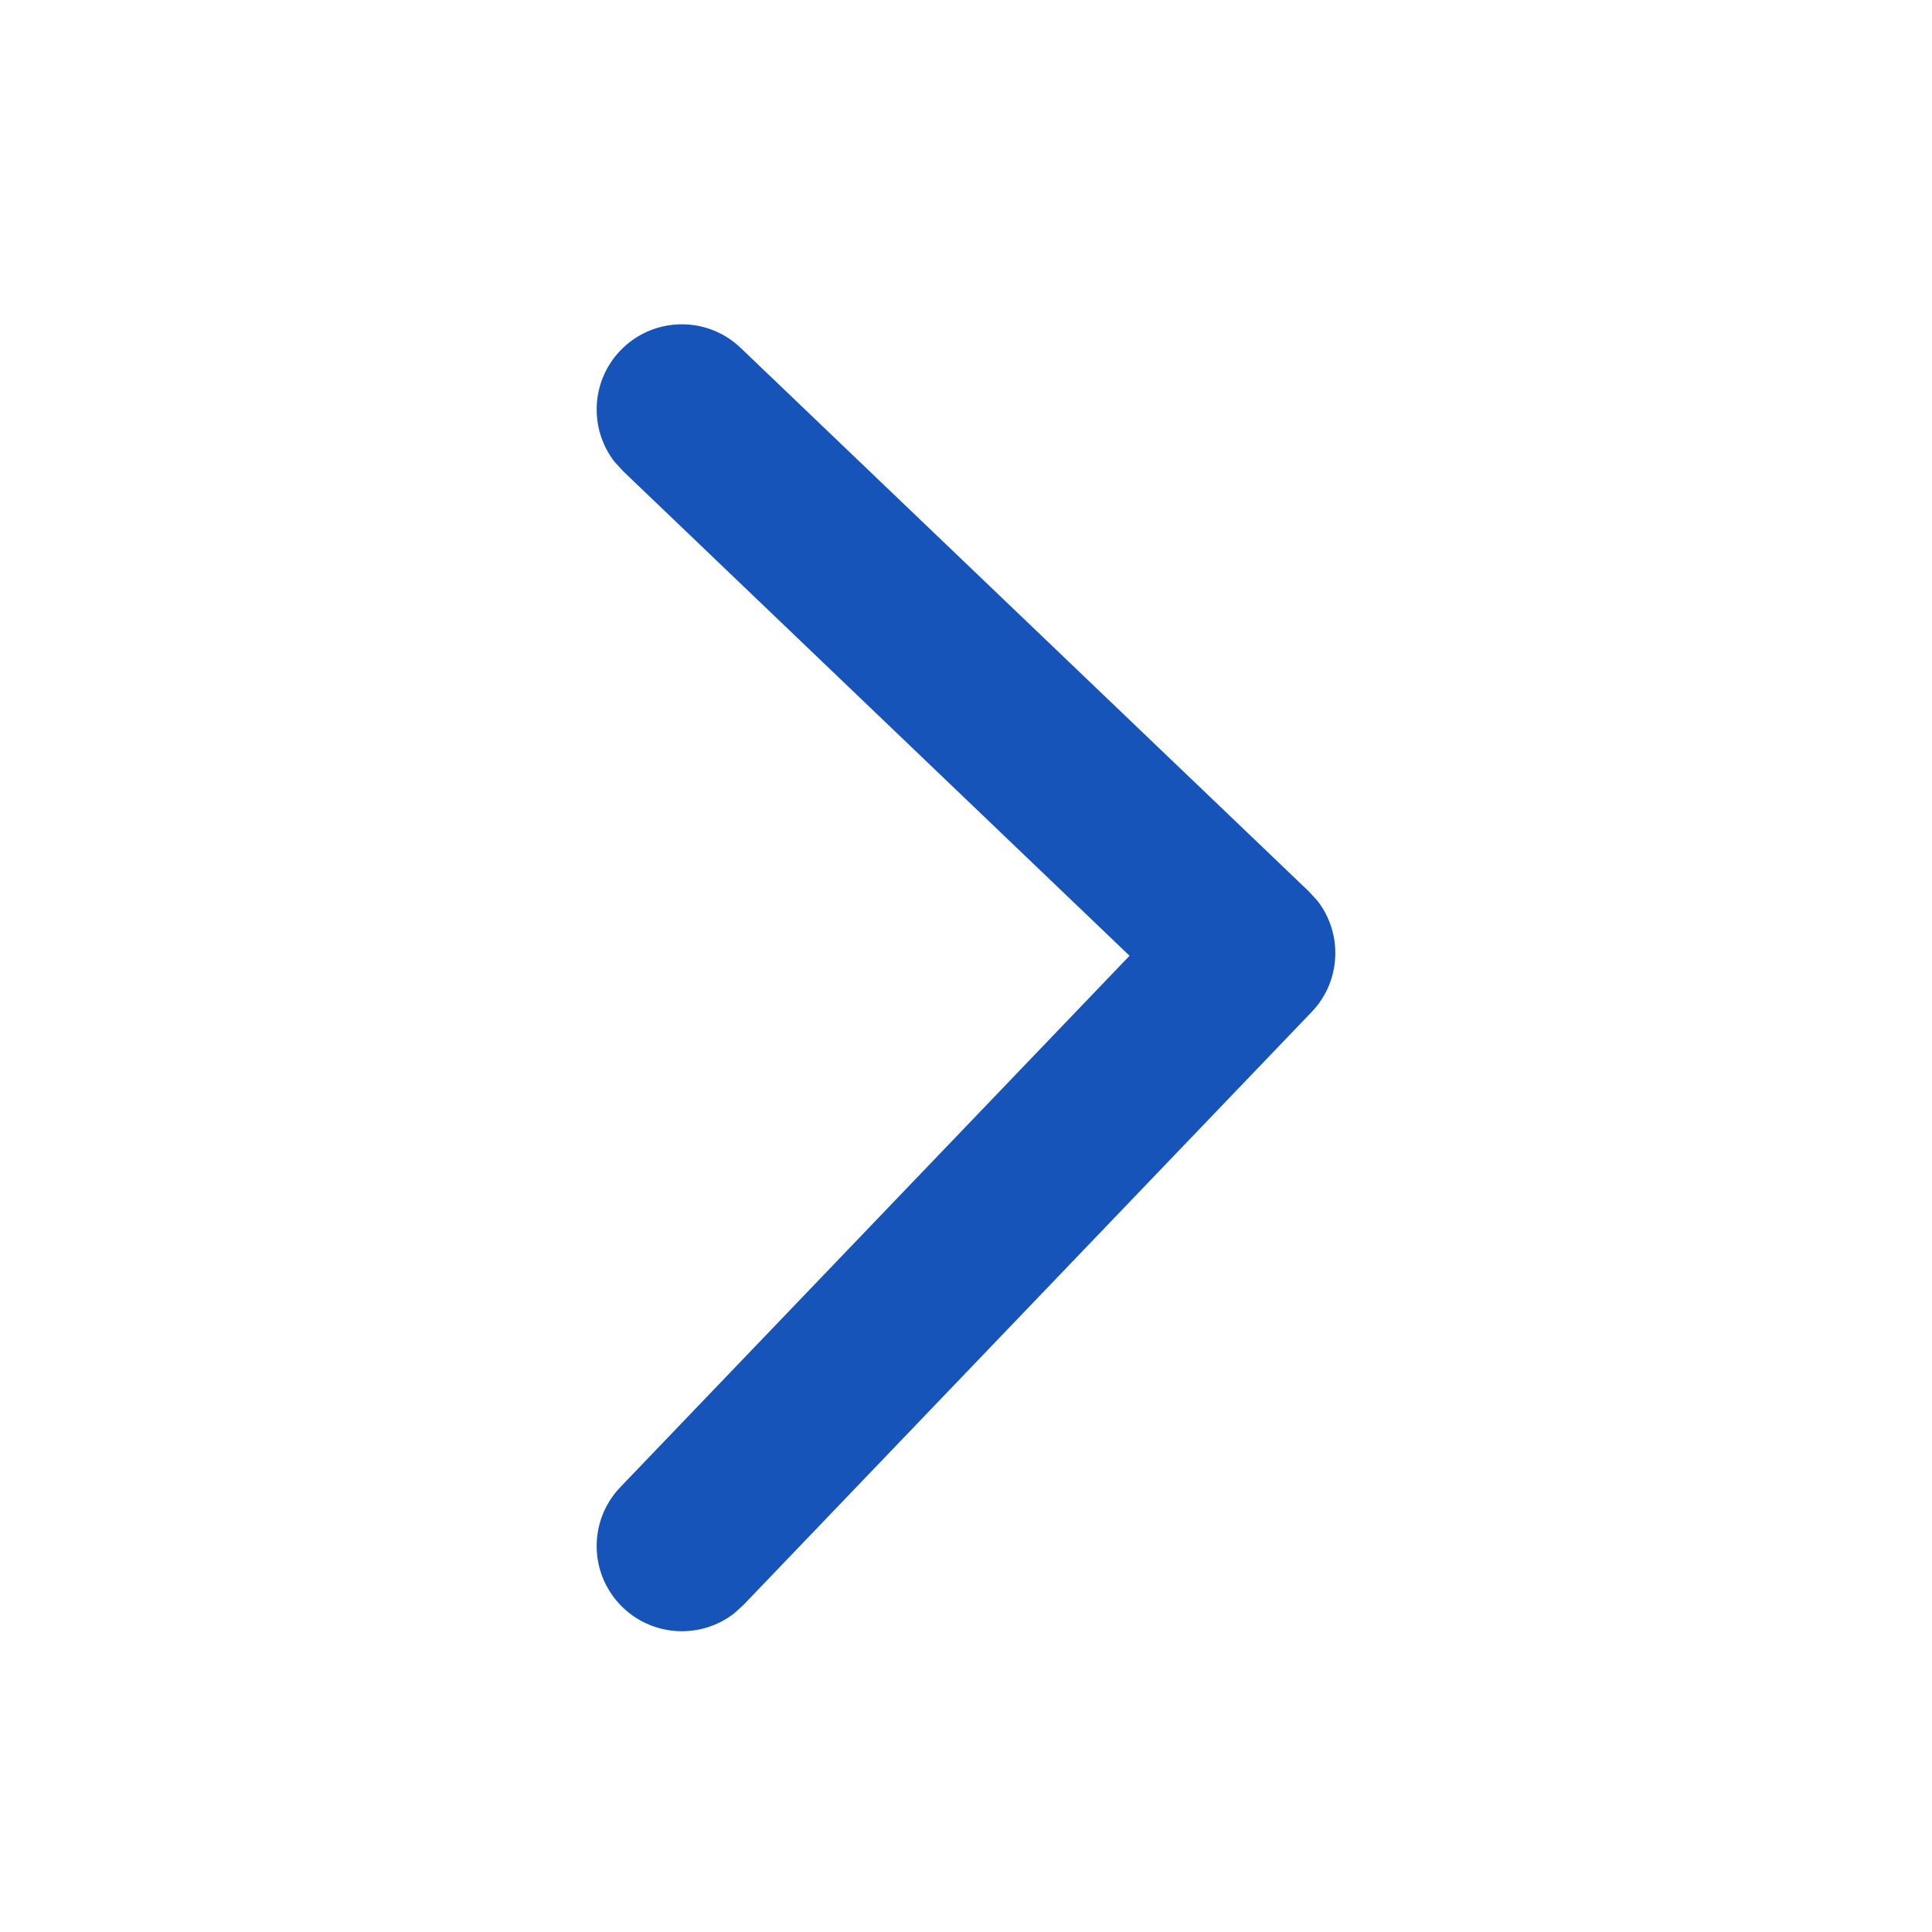 <svg width="17" height="17" viewBox="0 0 17 17" fill="none" xmlns="http://www.w3.org/2000/svg">
<path fill-rule="evenodd" clip-rule="evenodd" d="M5.459 13.085C5.172 13.384 5.182 13.858 5.481 14.145C5.753 14.405 6.17 14.421 6.459 14.197L6.541 14.123L11.541 8.905C11.802 8.633 11.817 8.216 11.593 7.927L11.518 7.845L6.518 3.062C6.219 2.775 5.744 2.786 5.458 3.085C5.198 3.357 5.183 3.774 5.407 4.063L5.482 4.145L9.939 8.41L5.459 13.085Z" fill="#1654B9"/>
</svg>
